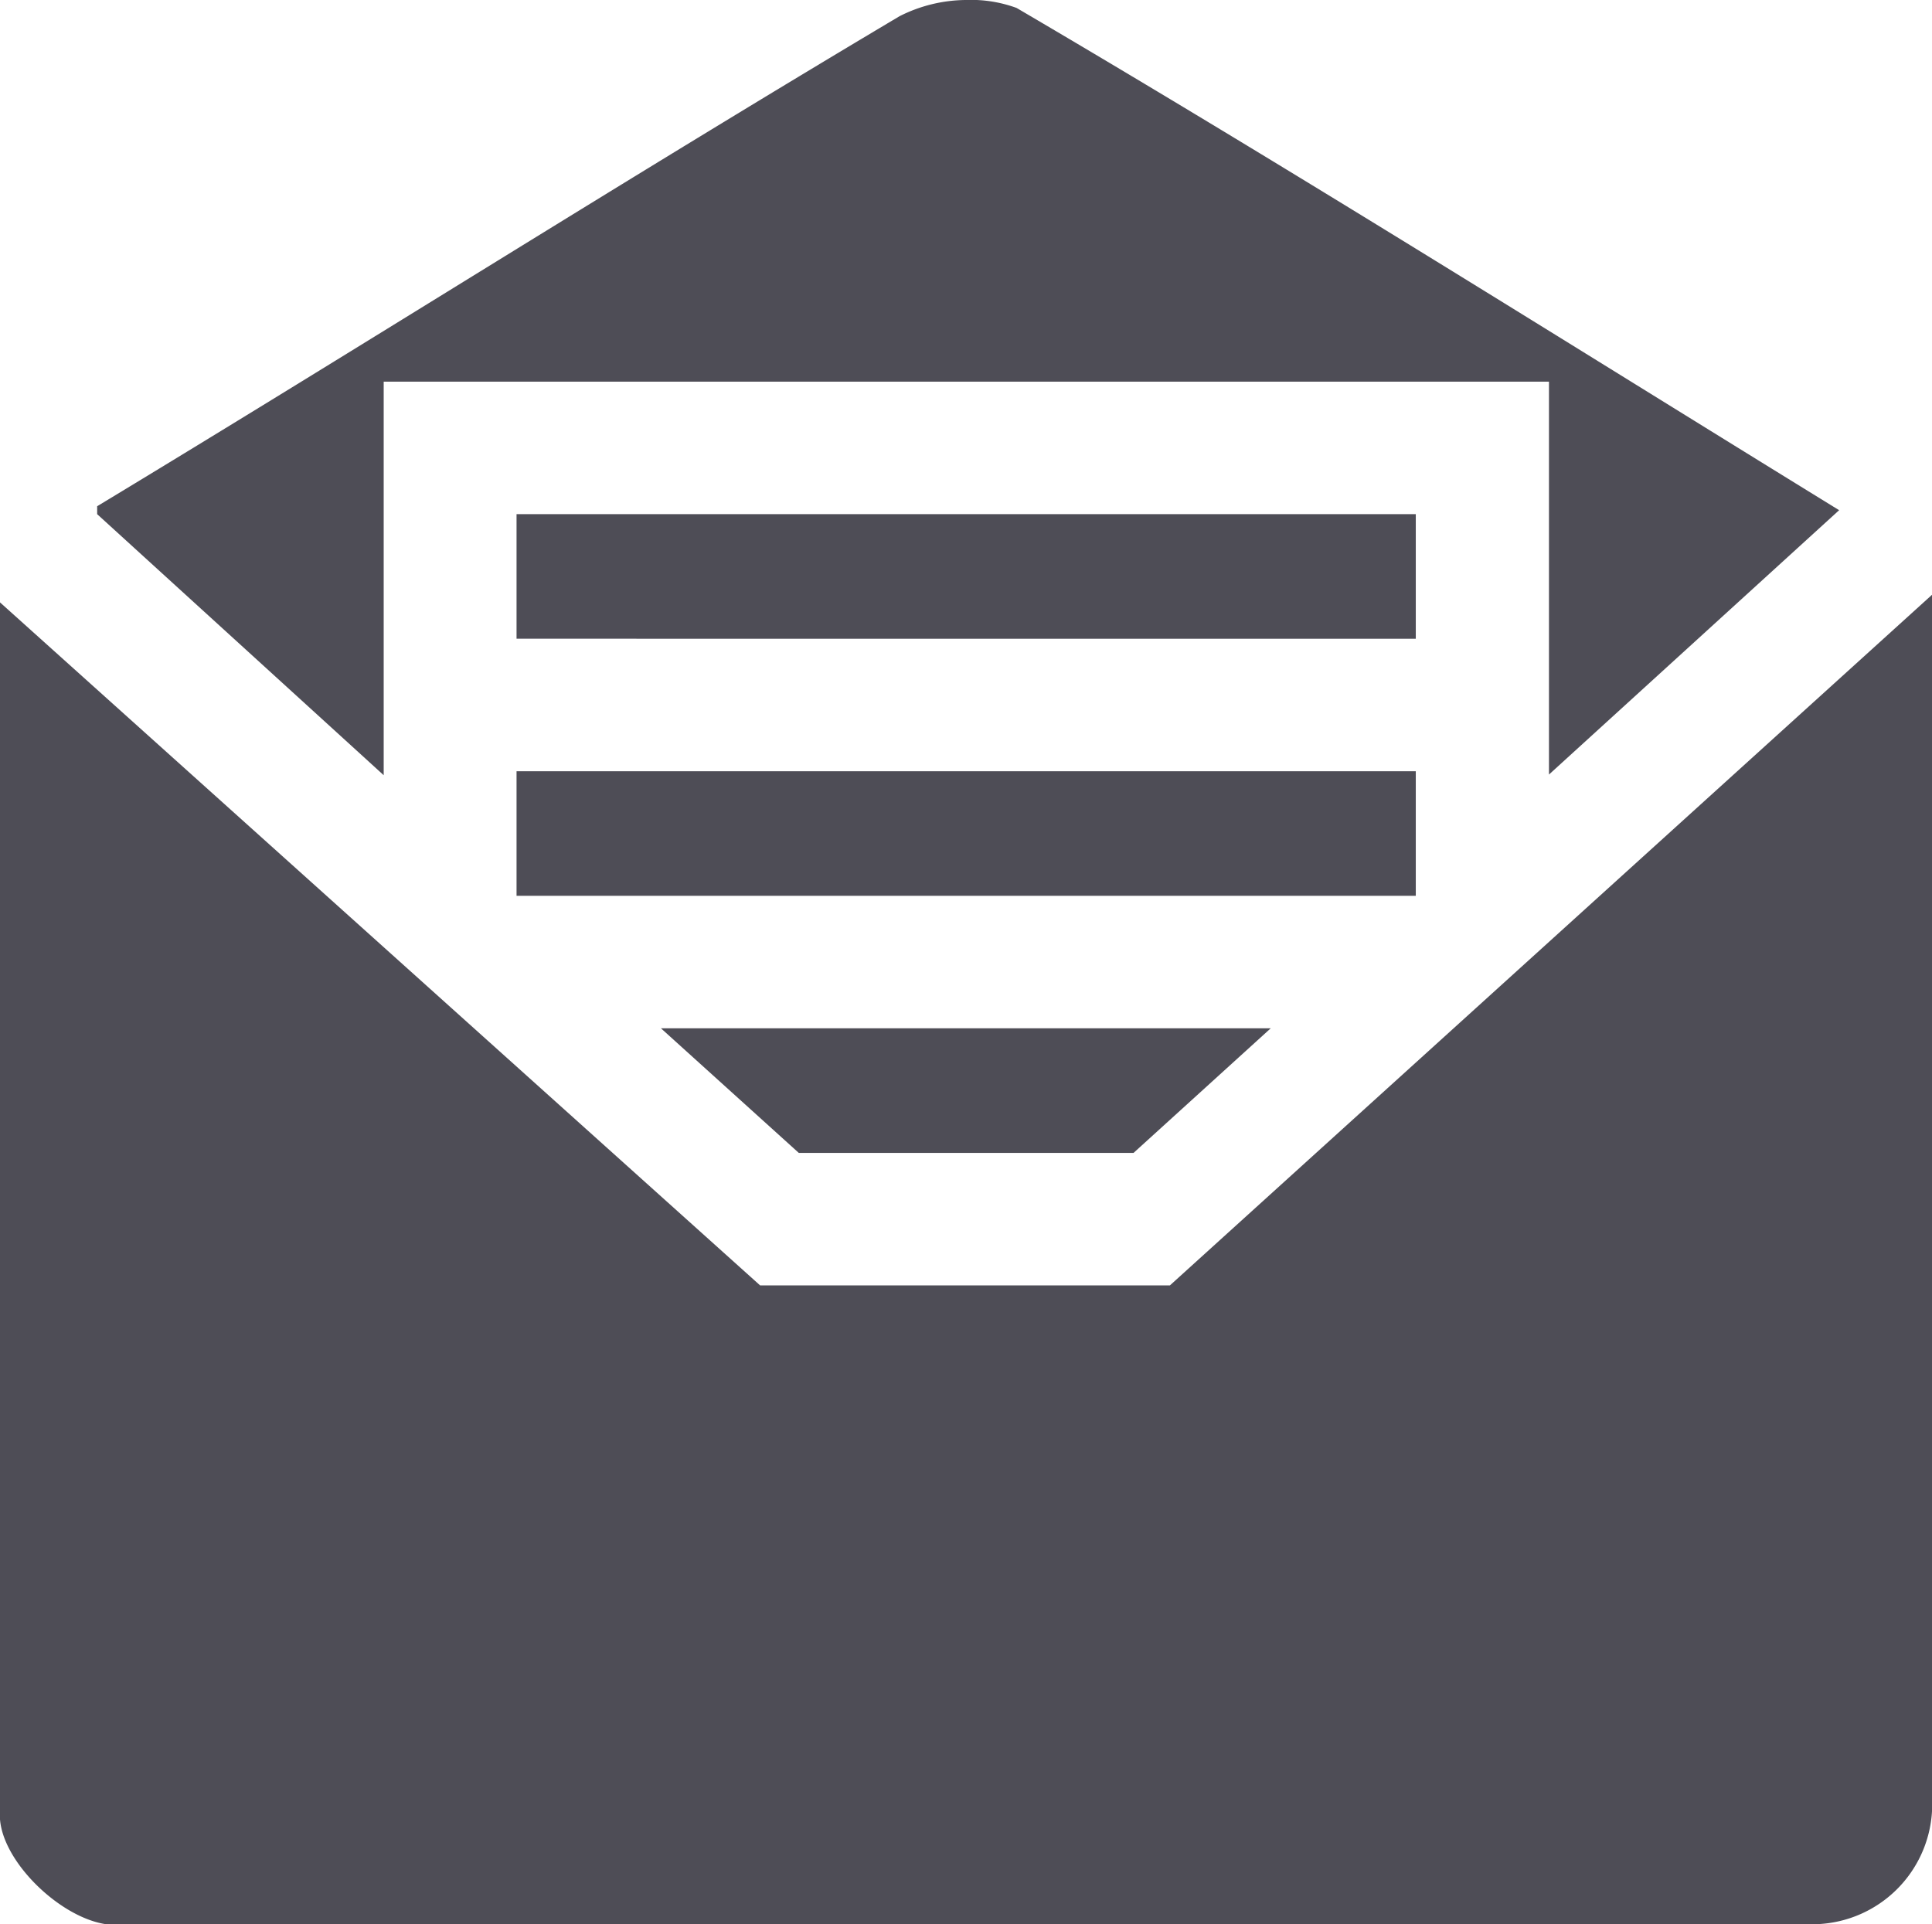 <svg xmlns="http://www.w3.org/2000/svg" viewBox="0 0 58.46 58.23"><defs><style>.cls-1{fill:#4e4d56;fill-rule:evenodd;}</style></defs><title>iletisim-mail</title><g id="Layer_2" data-name="Layer 2"><g id="Layer_1-2" data-name="Layer 1"><path class="cls-1" d="M38.45,31.12,34.3,34.89H24.17L20,31.12Zm4.39-7.78v3.77H15.63V23.34ZM23,38.9H35.4L58.46,18V54.82A3.63,3.63,0,0,1,55,58.23H3.19C1.72,58-.11,56.16,0,54.82V18.23ZM42.84,15.56v3.77H15.63V15.56ZM30.76.24c8.3,4.87,16.59,10.09,24.89,15.2l-8.78,8V11.55H11.61V23.46l-8.67-7.9v-.24C11,10.45,19.05,5.35,27.22.49a4.51,4.51,0,0,1,2-.49A4,4,0,0,1,30.76.24Z"/></g></g></svg>